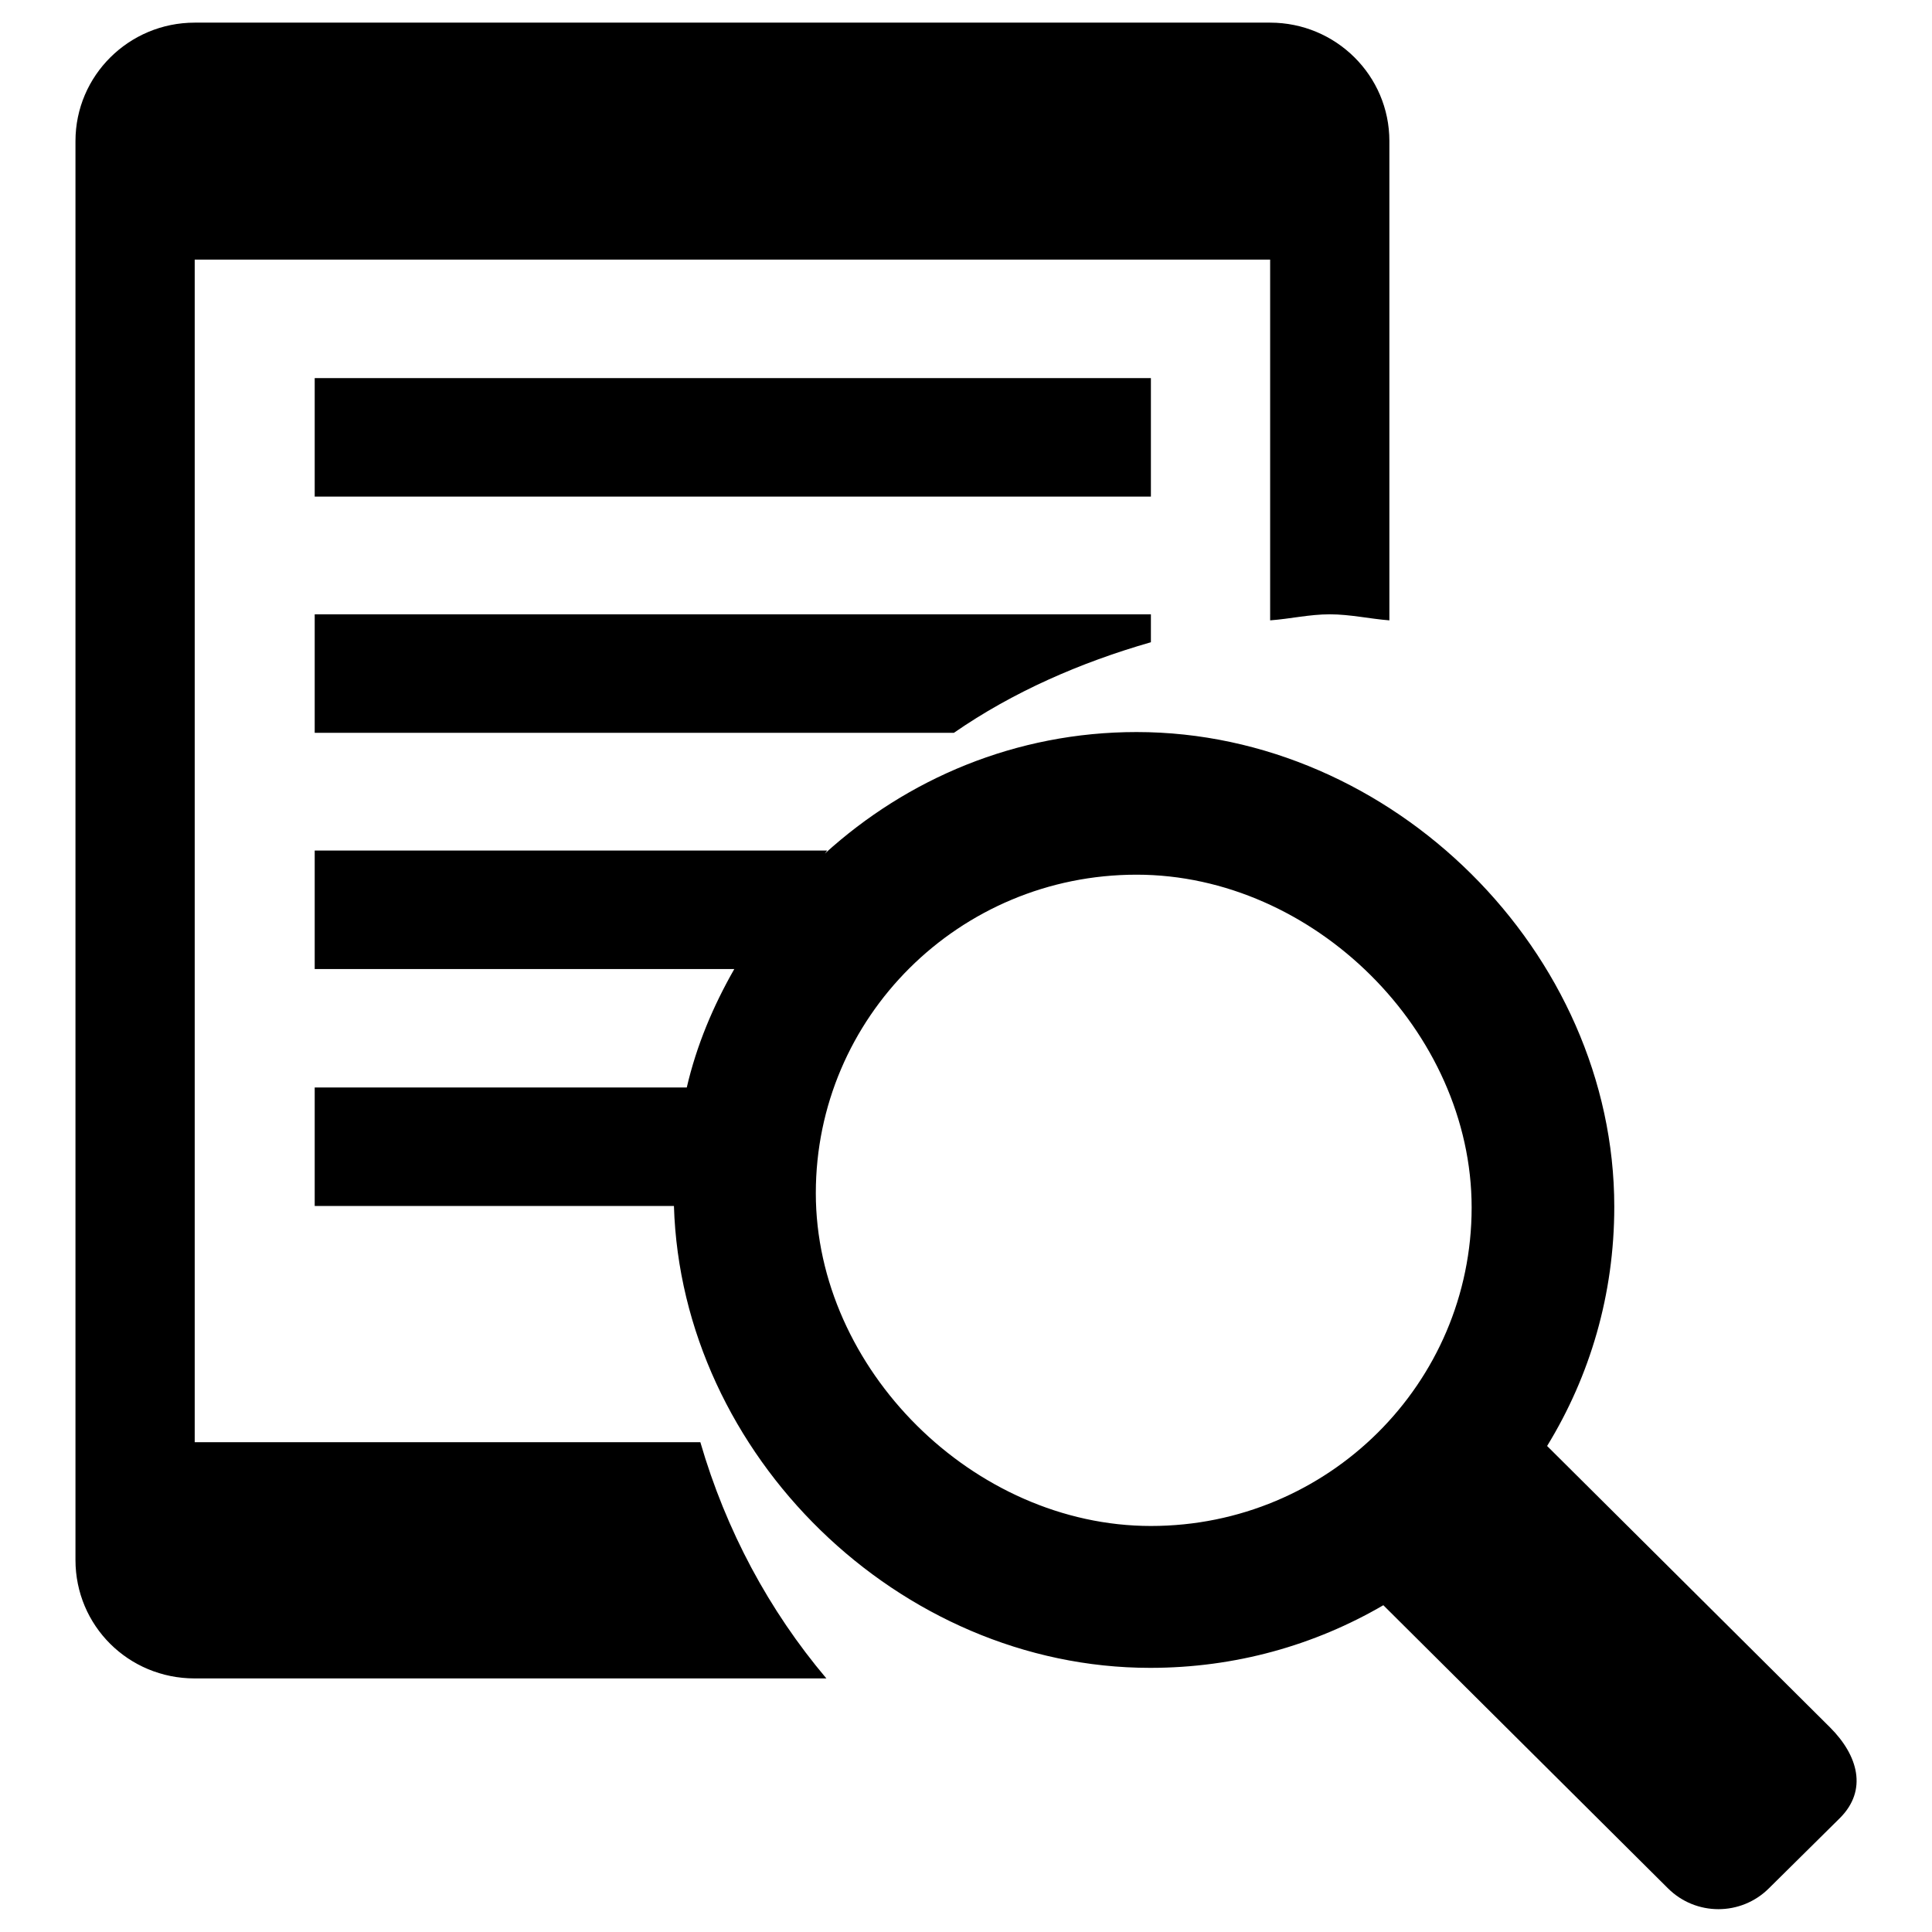 <?xml version="1.0" encoding="utf-8"?>
<!-- Svg Vector Icons : http://www.onlinewebfonts.com/icon -->
<!DOCTYPE svg PUBLIC "-//W3C//DTD SVG 1.1//EN" "http://www.w3.org/Graphics/SVG/1.1/DTD/svg11.dtd">
<svg version="1.1" xmlns="http://www.w3.org/2000/svg" xmlns:xlink="http://www.w3.org/1999/xlink" x="0px" y="0px" viewBox="0 0 256 256" enable-background="new 0 0 256 256" xml:space="preserve">
<g> <path fill="#000000" d="M243.8,240.9l-9.4,9.3c-3.7,3.7-9.7,3.7-13.4,0l-37.7-37.5c-9.1,5.3-19.6,8.3-30.9,8.3 c-33.3,0-62.1-28.2-63.1-61.2H41.7v-15.7h49.3c1.3-5.6,3.5-10.8,6.3-15.7H41.7v-15.7h67.9c-0.1,0.1-0.2,0.3-0.3,0.4 c10.9-9.9,25.3-16.1,41.3-16.1c33.9,0,63.3,29.2,63.3,62.9c0,11.6-3.2,22.4-8.9,31.7l37.5,37.3 C246.2,232.6,247.5,237.2,243.8,240.9L243.8,240.9z M150.6,115.9c-23.5,0-42.5,18.9-42.5,42.2c0,23.3,20.9,44.1,44.4,44.1 c23.5,0,42.5-18.9,42.5-42.2S174.1,115.9,150.6,115.9L150.6,115.9z M41.7,50.1h110.8v15.7H41.7V50.1L41.7,50.1z M152.5,85.1 c-9.4,2.7-18.3,6.6-26.1,12H41.7V81.4h110.8V85.1L152.5,85.1z M168.3,82.2V34.4H25.8v156.7h67c3.4,11.7,9.1,22.3,16.7,31.3H25.8 c-8.8,0-15.8-7-15.8-15.7V18.7c0-8.7,7.1-15.7,15.8-15.7h142.5c8.7,0,15.8,7,15.8,15.7v63.5c-2.6-0.2-5.2-0.8-7.9-0.8 C173.5,81.4,171,82,168.3,82.2L168.3,82.2z"/></g>
</svg>